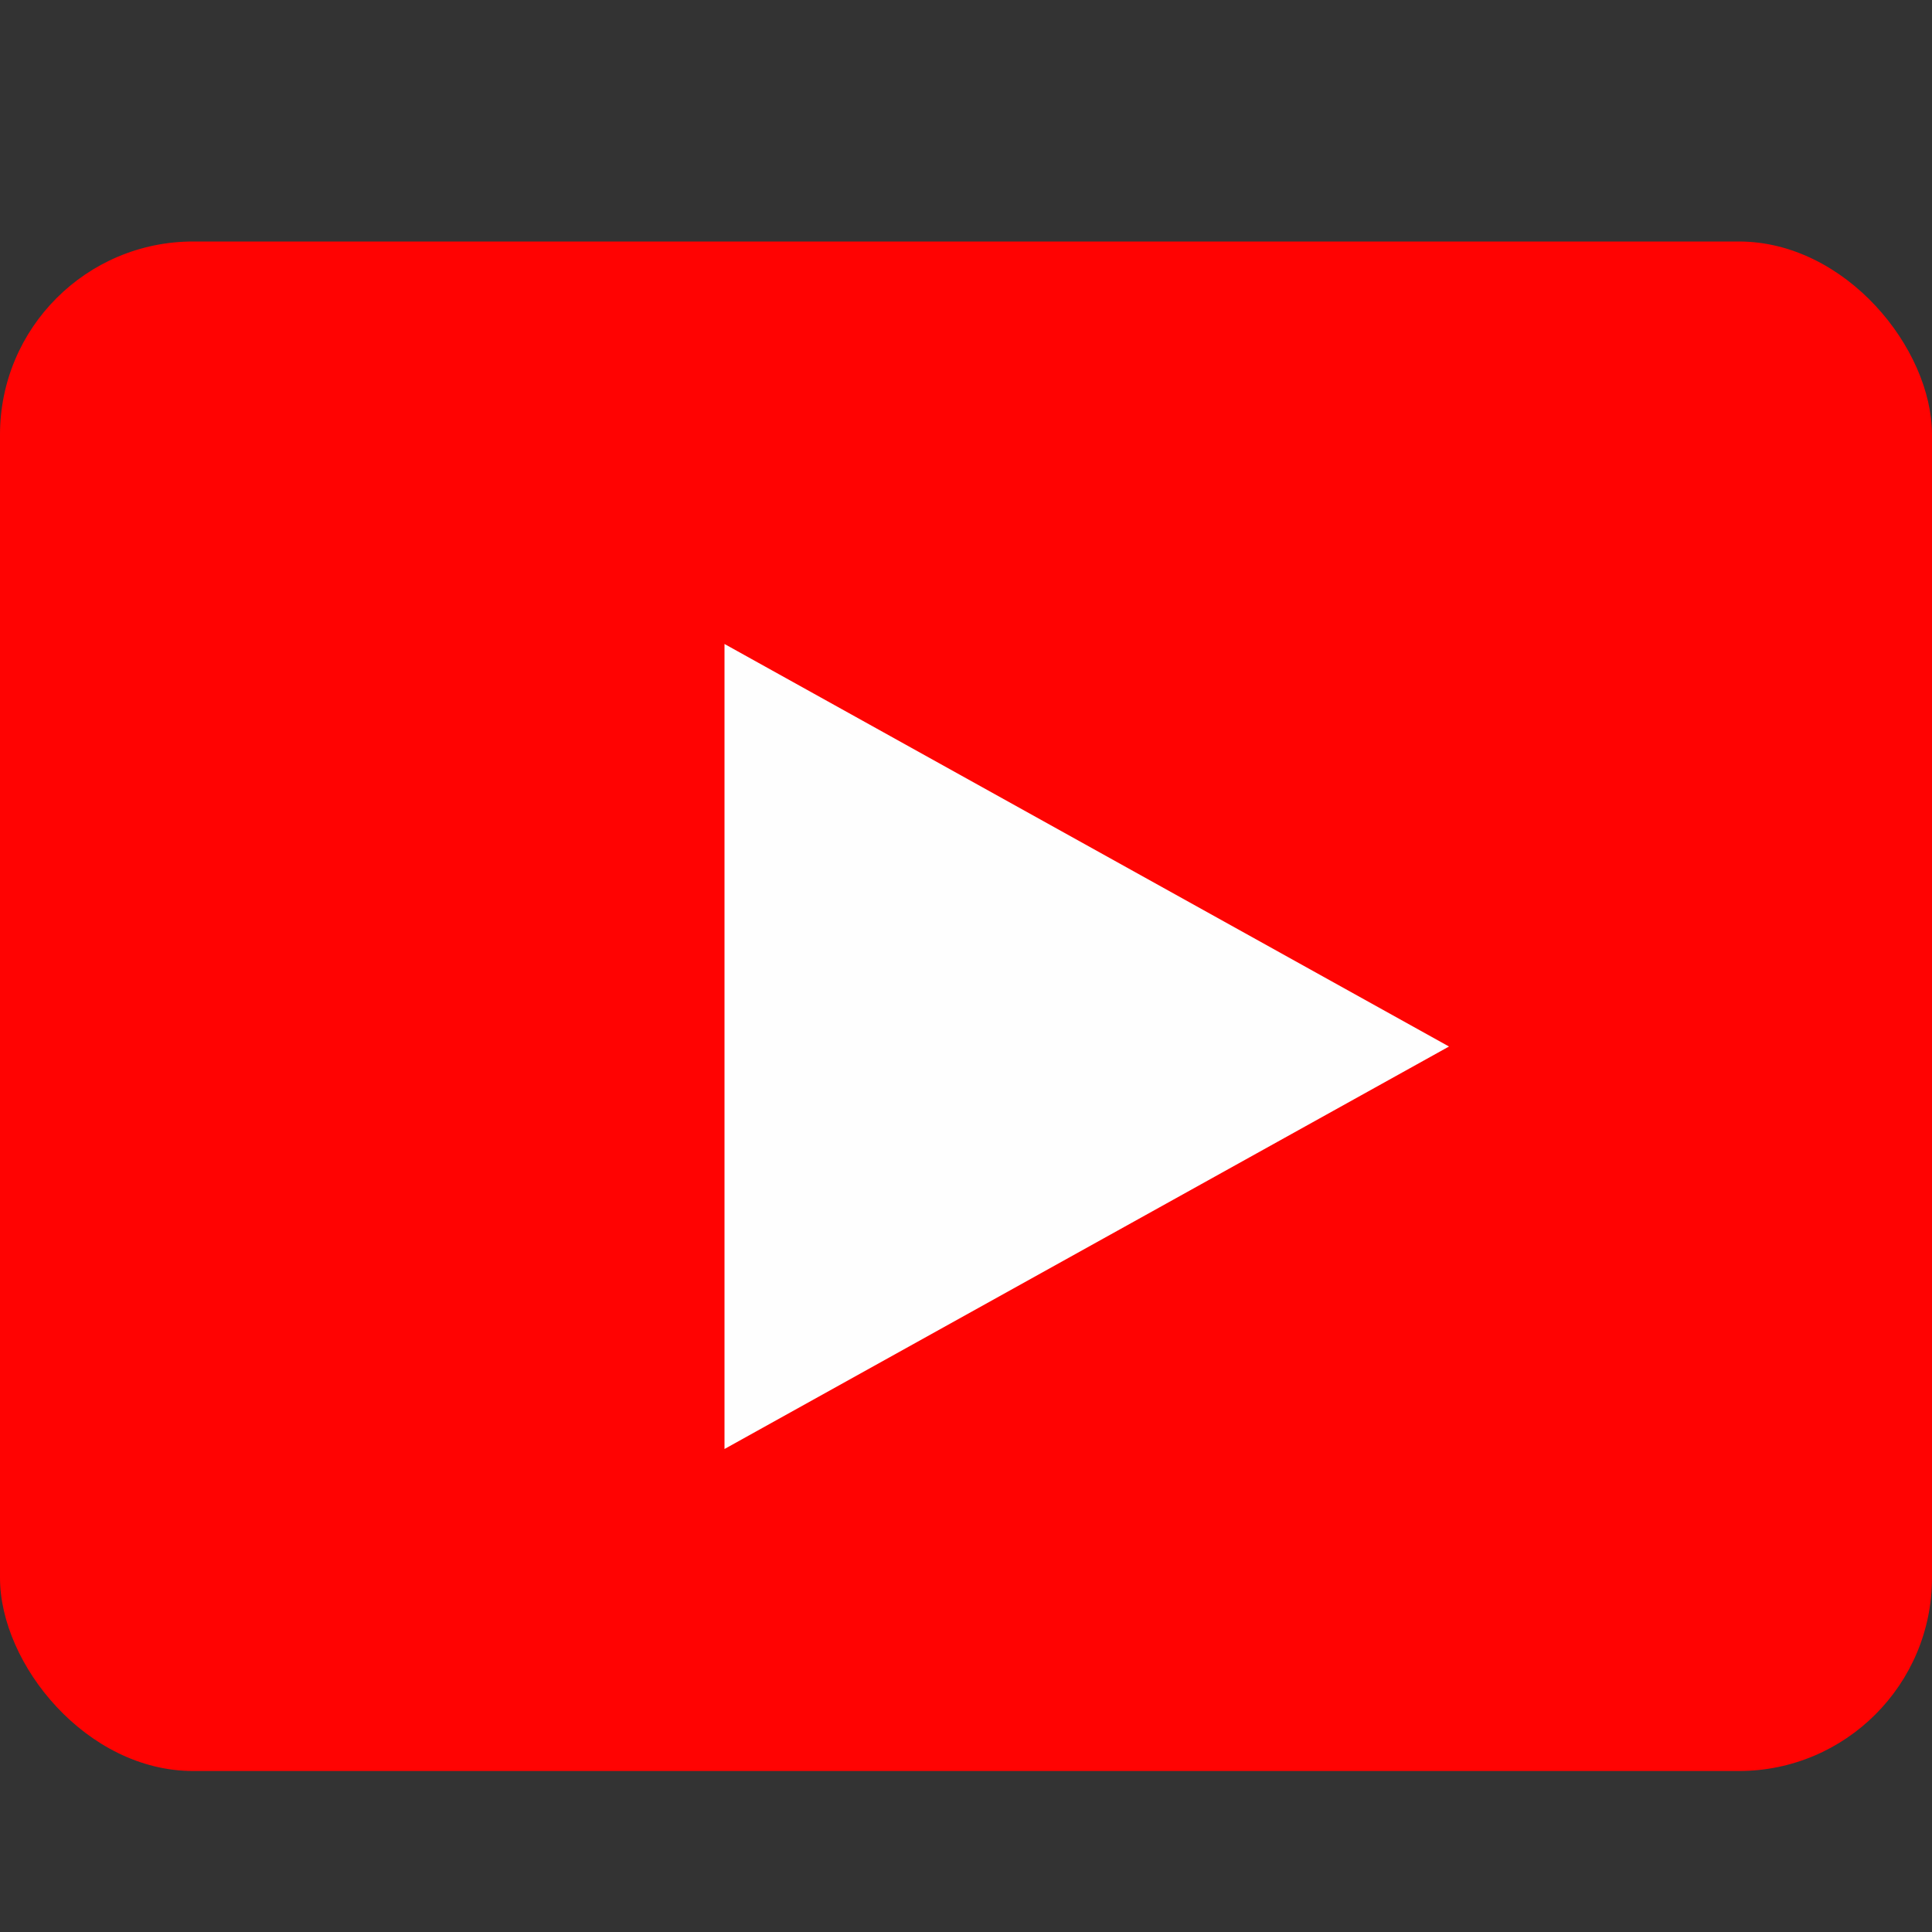 <svg width="40" height="40" viewBox="0 0 40 40" fill="none" xmlns="http://www.w3.org/2000/svg">
<rect x="0" y="0" width="40" height="40" fill="#333333" stroke="none"/>
<rect y="5" width="40" height="31.667" rx="4" fill="#FF0302"/>
<path d="M15 30V13.333L30 21.667L15 30Z" fill="#FEFEFE"/>
</svg>
